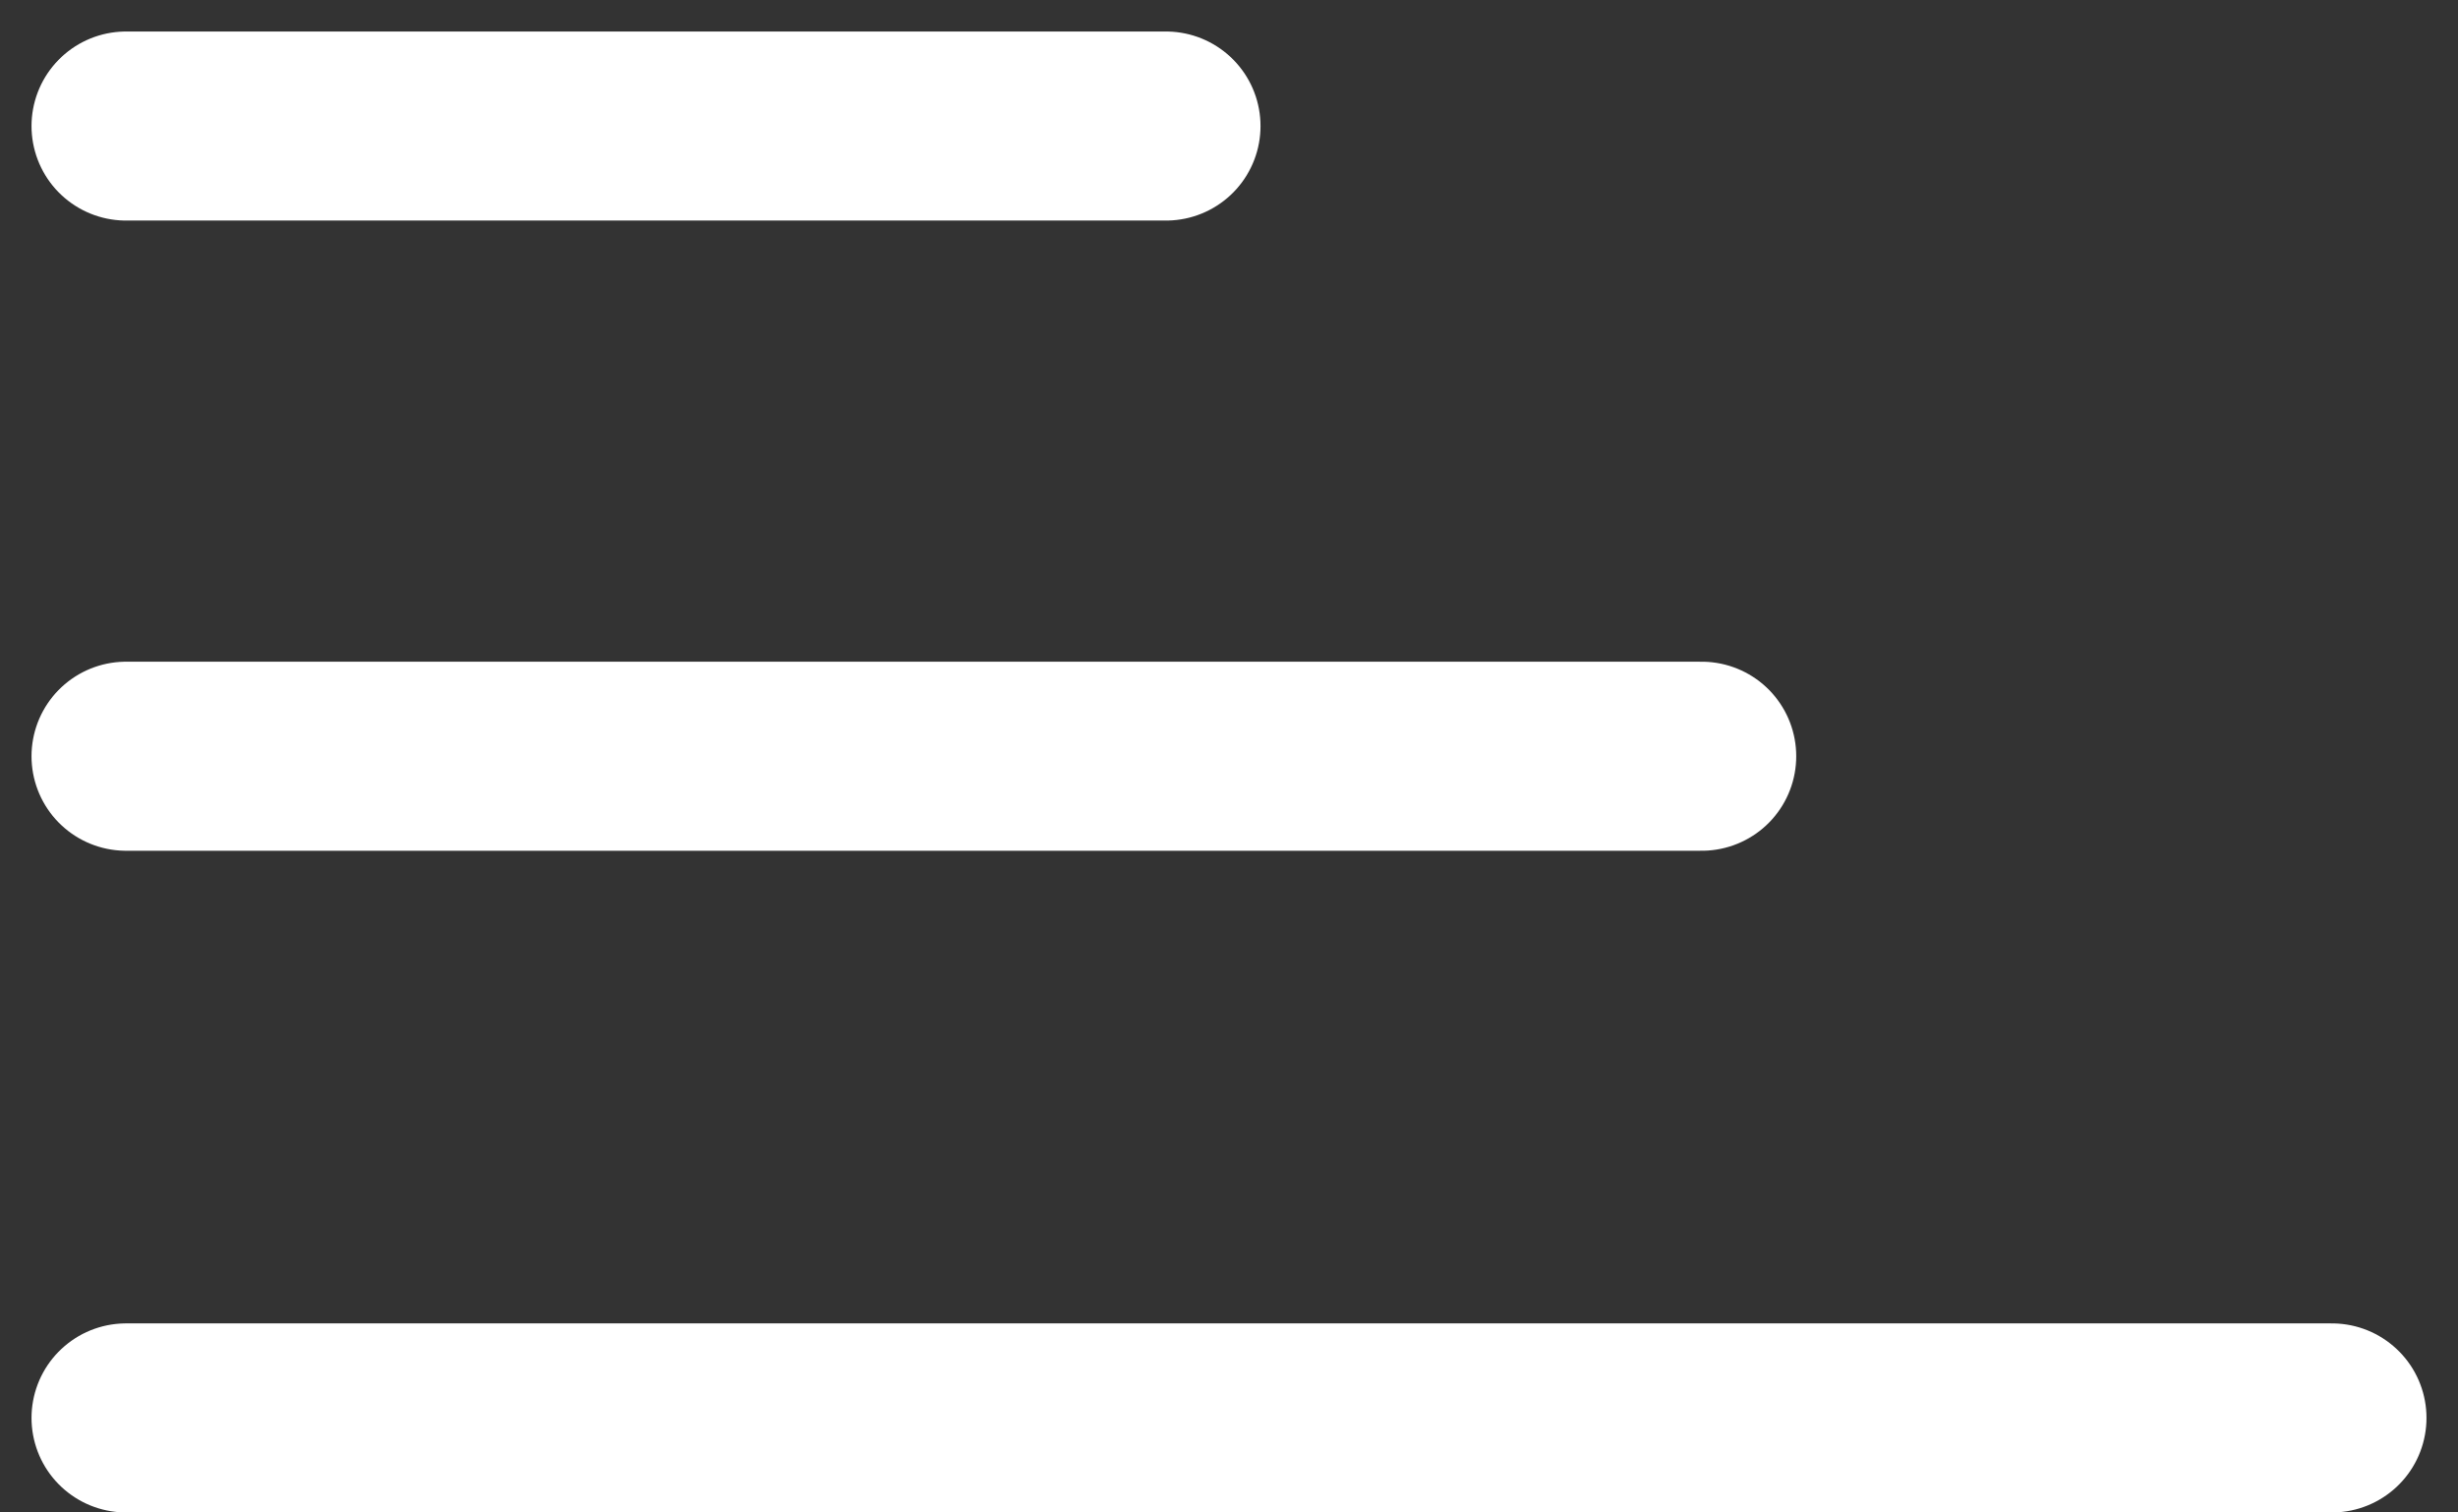 <?xml version="1.0" encoding="UTF-8"?> <svg xmlns="http://www.w3.org/2000/svg" width="39" height="24" viewBox="0 0 39 24" fill="none"><rect x="0" y="0" width="39" height="24" fill="#333333" stroke="none"/> <path d="M2 2H18.5M2 12H27M2 22.5H37" stroke="white" stroke-width="3" stroke-linecap="round" stroke-linejoin="round"></path> </svg> 